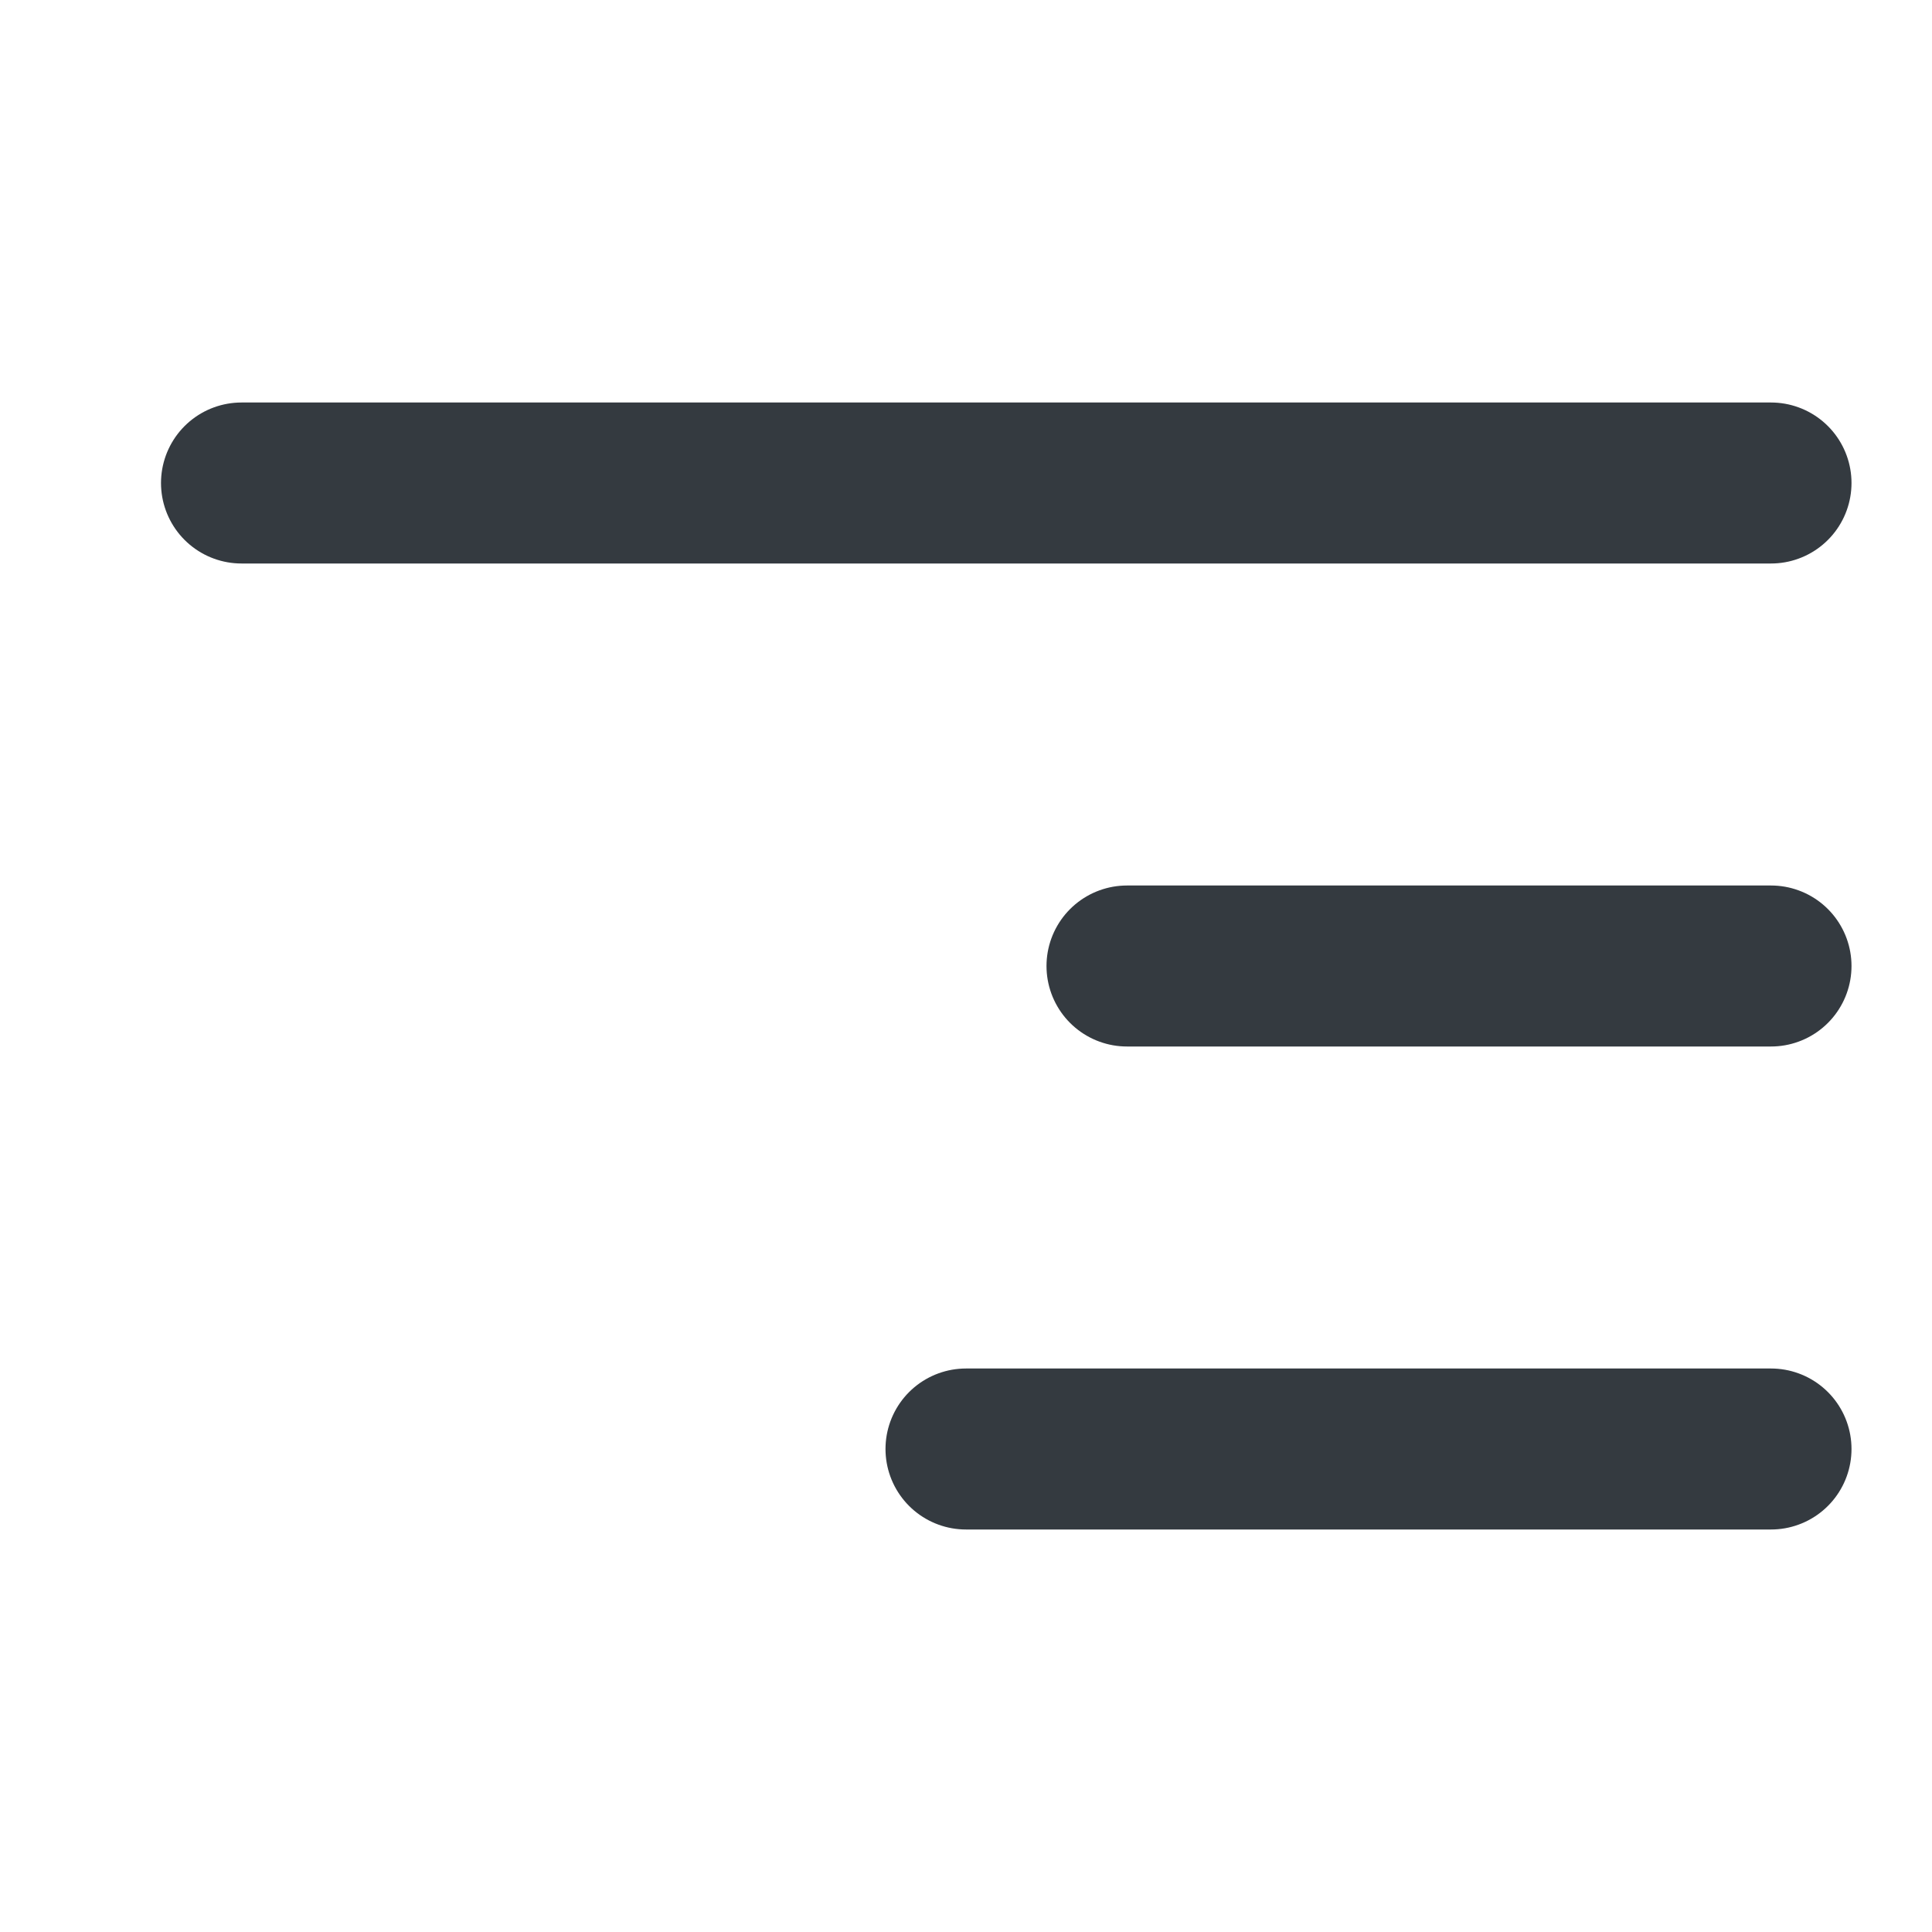 <?xml version="1.0" encoding="UTF-8"?>
<svg xmlns="http://www.w3.org/2000/svg" width="24" height="24" viewBox="0 0 24 24" fill="none">
  <g id="Frame 3678353">
    <path id="Vector 233" d="M3 6H22" stroke="#343A40" stroke-width="2" stroke-linecap="round"></path>
    <path id="Vector 234" d="M14 12L22 12" stroke="#343A40" stroke-width="2" stroke-linecap="round"></path>
    <path id="Vector 235" d="M12 18L22 18" stroke="#343A40" stroke-width="2" stroke-linecap="round"></path>
  </g>
</svg>
